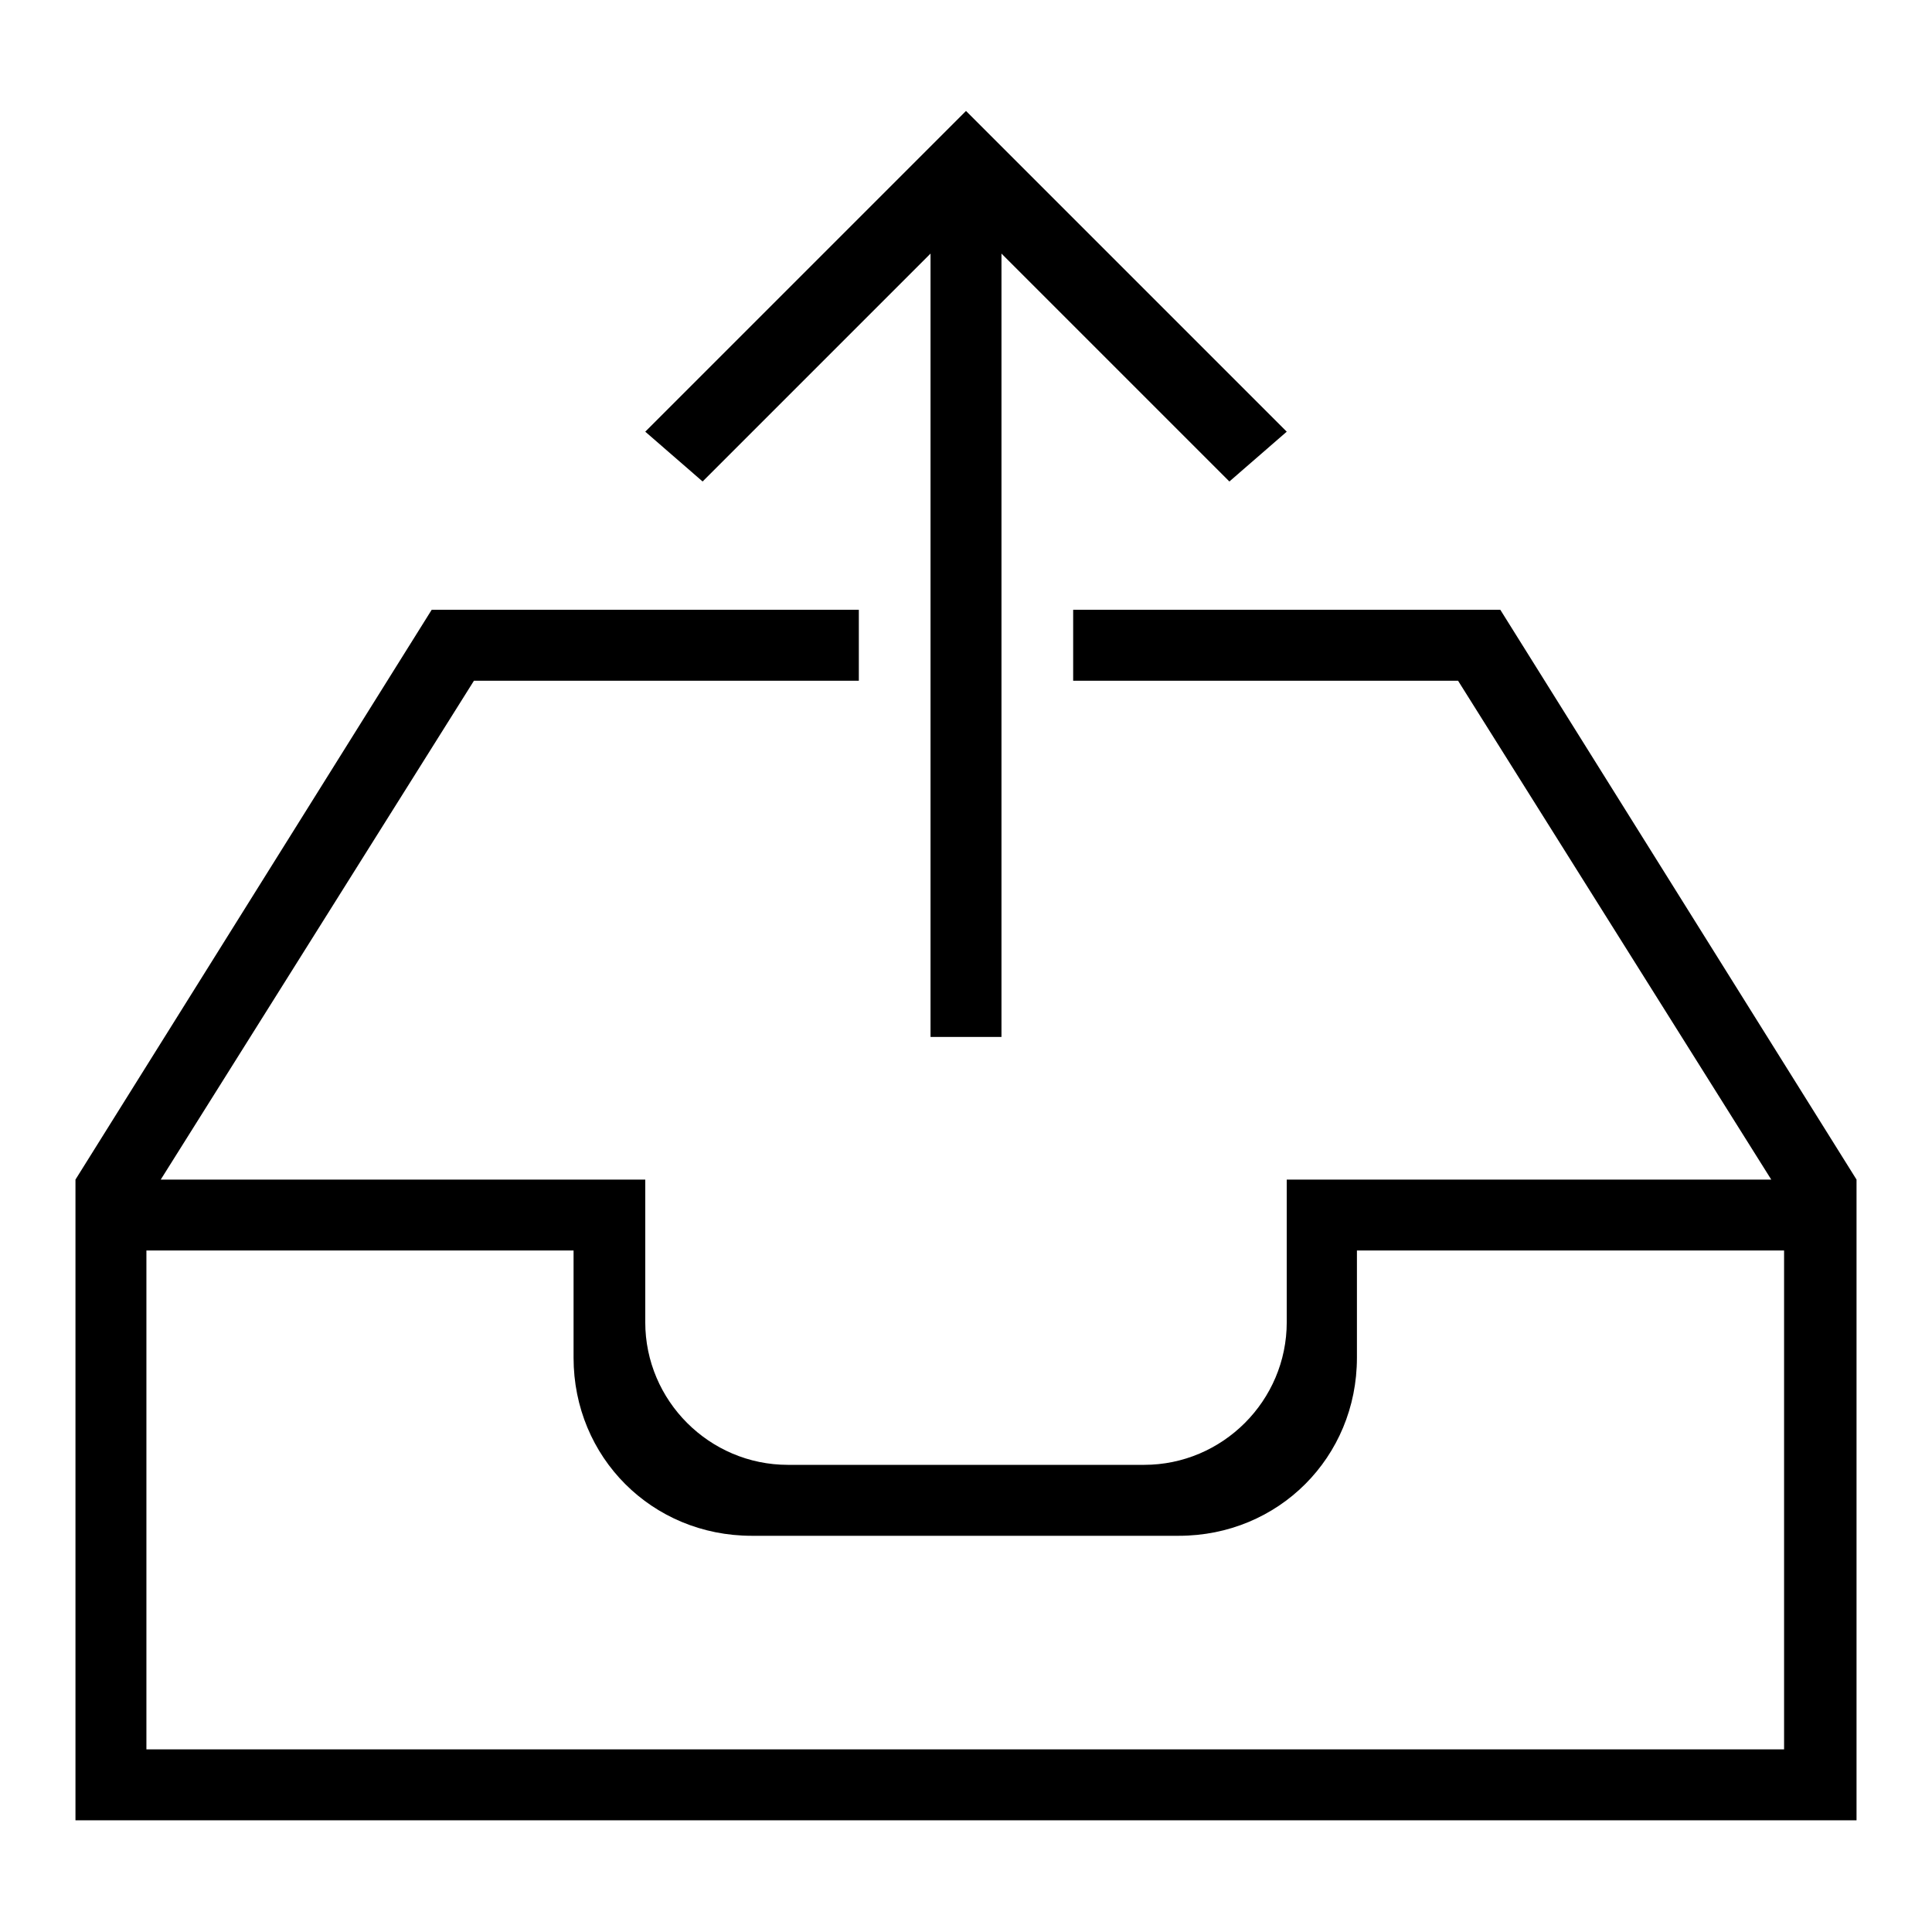 <?xml version="1.0" encoding="utf-8"?>
<!-- Svg Vector Icons : http://www.onlinewebfonts.com/icon -->
<!DOCTYPE svg PUBLIC "-//W3C//DTD SVG 1.1//EN" "http://www.w3.org/Graphics/SVG/1.1/DTD/svg11.dtd">
<svg version="1.1" xmlns="http://www.w3.org/2000/svg" xmlns:xlink="http://www.w3.org/1999/xlink" x="0px" y="0px" viewBox="0 0 256 256" enable-background="new 0 0 256 256" xml:space="preserve">
<g><g><g><g><path fill="#000000" d="M198.8,80.8h-56.6v9.4h51l41.5,66.1h-64.2v18.9c0,10.4-8.5,18.9-18.9,18.9h-47.2c-10.4,0-18.9-8.5-18.9-18.9v-18.9H21.3l41.5-66.1h51v-9.4H57.2L10,156.3v4.7v80.2h236V161v-4.7L198.8,80.8z M236.6,231.8H19.4v-66.1h56.6v14.2c0,13.2,10.4,23.6,23.6,23.6h56.6c13.2,0,23.6-10.4,23.6-23.6v-14.2h56.6V231.8z"/><path fill="#000000" d="M123.3 33.6L123.3 137.4 132.7 137.4 132.7 33.6 162.9 63.8 170.5 57.2 128 14.7 85.5 57.2 93.1 63.8 z"/></g></g><g></g><g></g><g></g><g></g><g></g><g></g><g></g><g></g><g></g><g></g><g></g><g></g><g></g><g></g><g></g></g></g>
</svg>